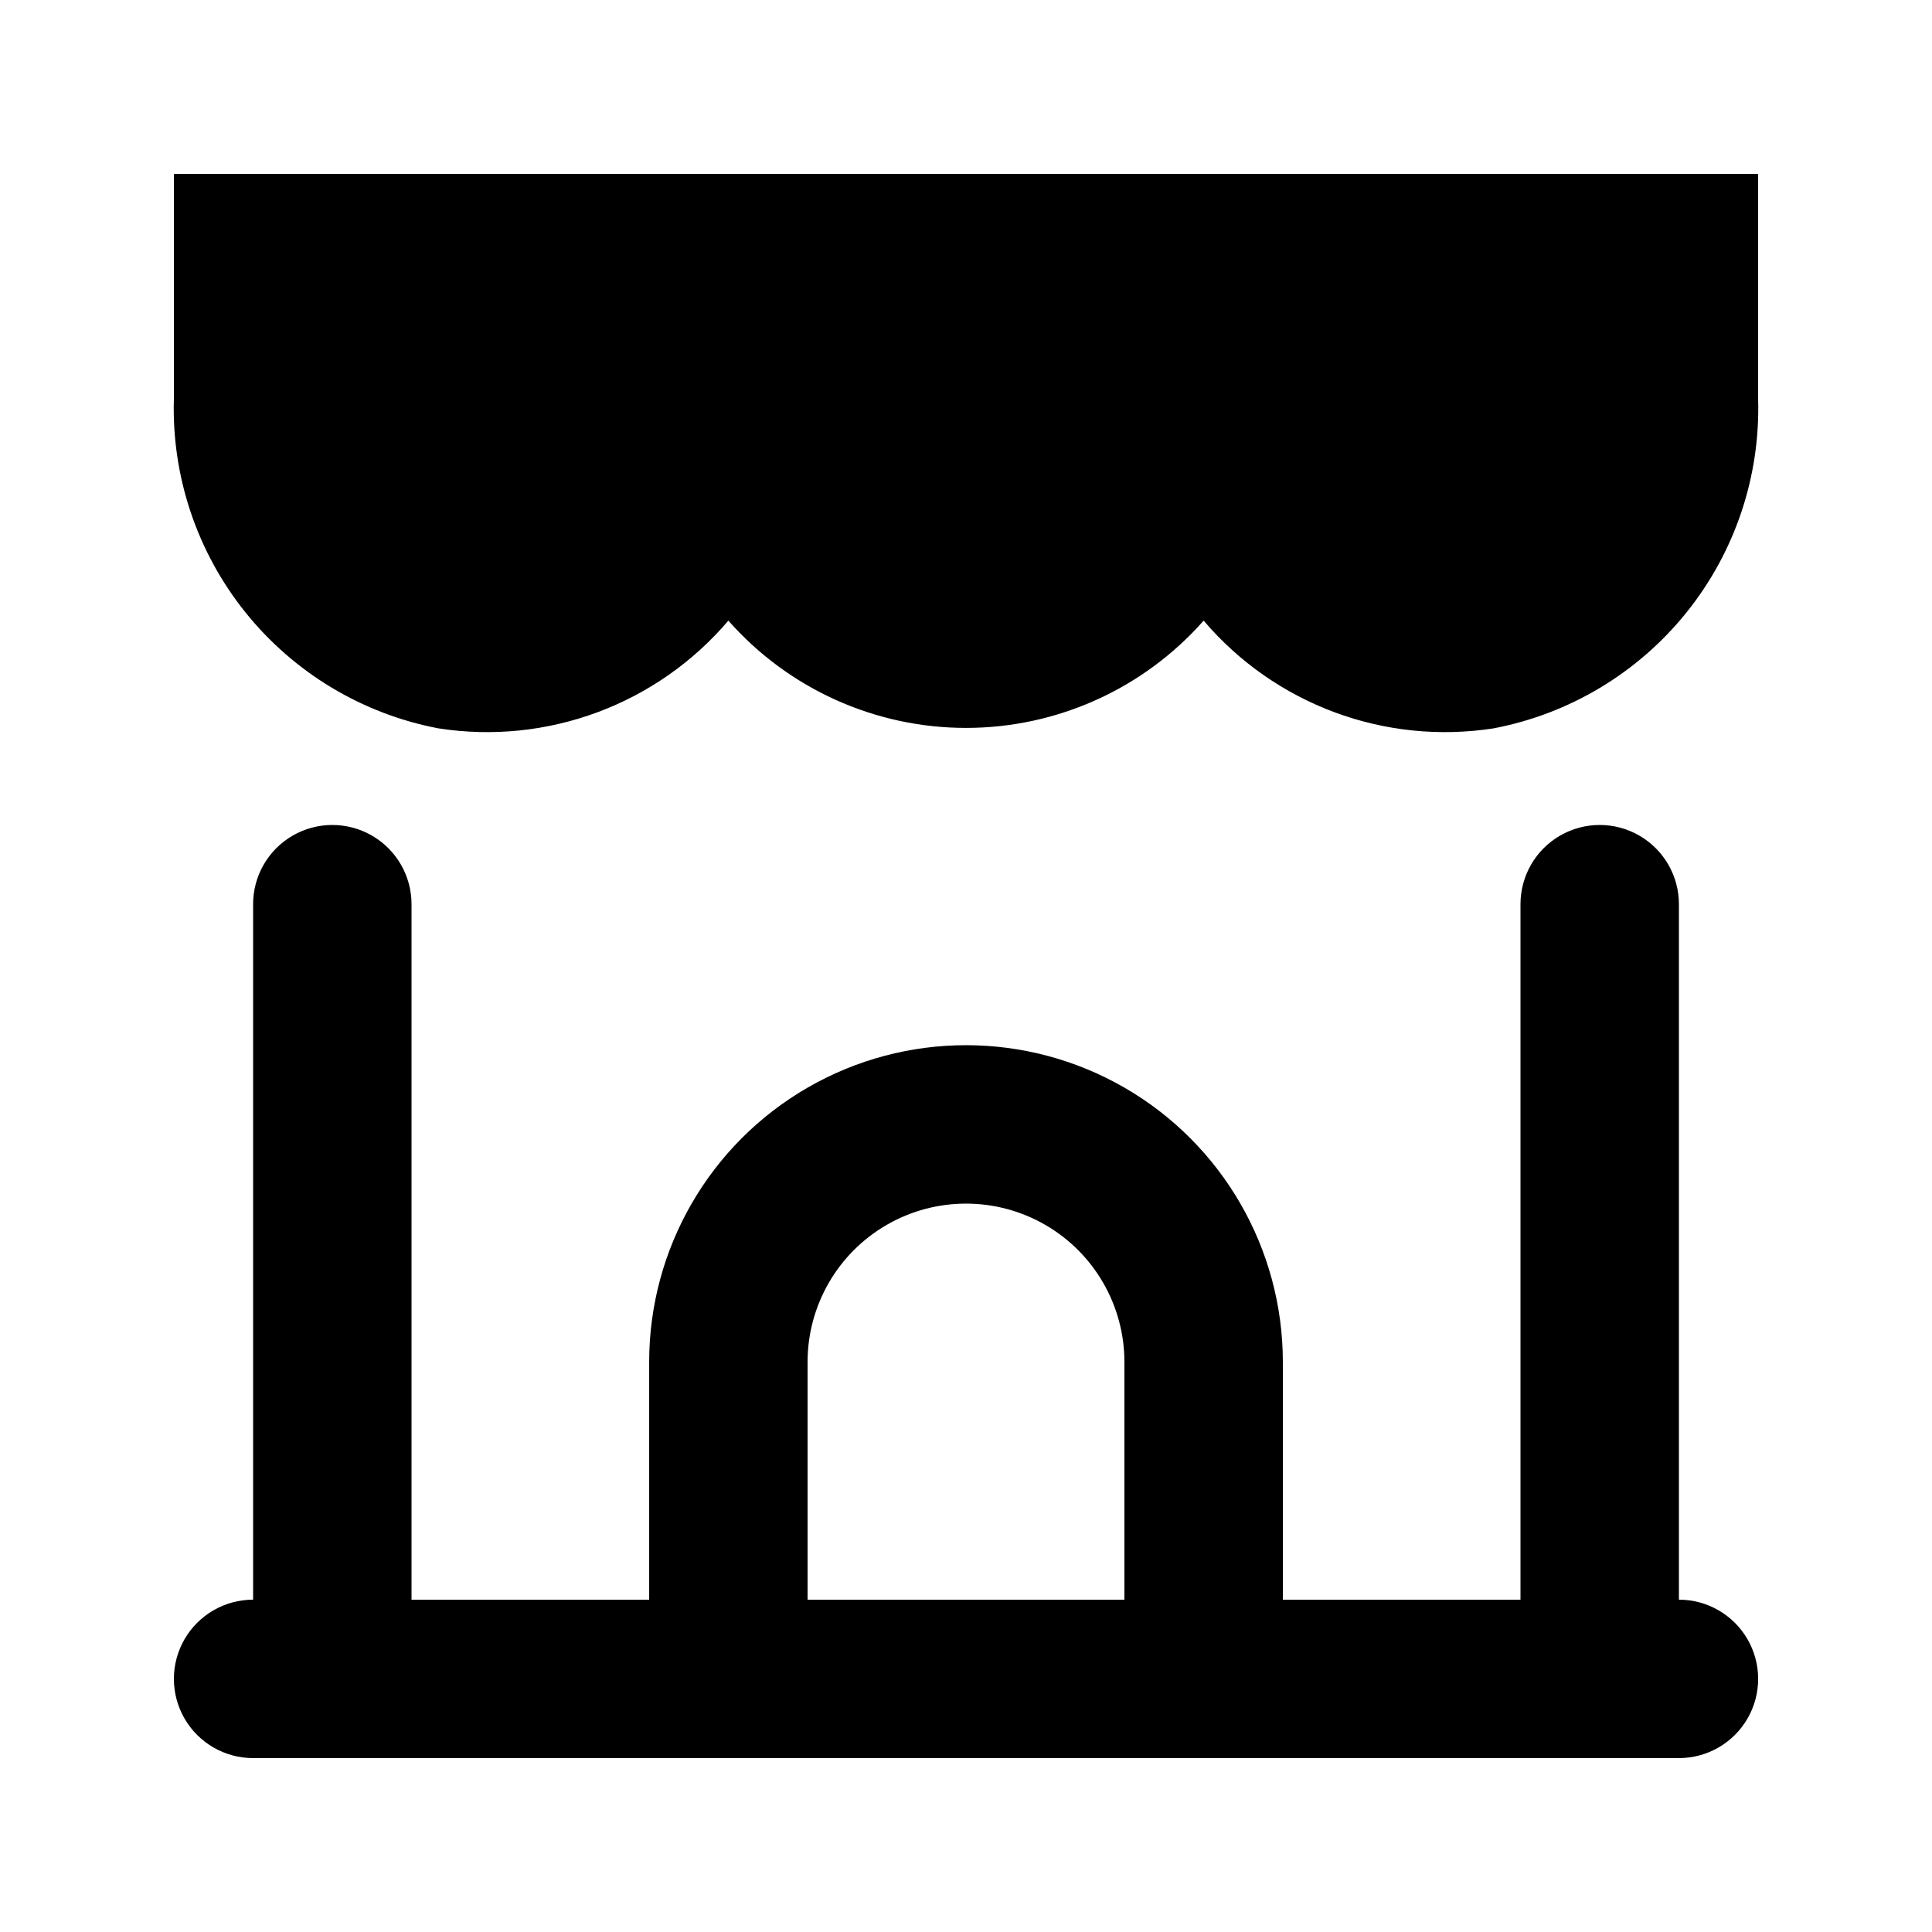 <?xml version="1.0" encoding="UTF-8"?>
<!-- Uploaded to: SVG Repo, www.svgrepo.com, Generator: SVG Repo Mixer Tools -->
<svg fill="#000000" width="800px" height="800px" version="1.1" viewBox="144 144 512 512" xmlns="http://www.w3.org/2000/svg">
 <g>
  <path d="m588.93 567.93v-184.31c0-7.5-4-14.43-10.496-18.18-6.492-3.75-14.496-3.75-20.992 0-6.492 3.75-10.496 10.68-10.496 18.18v184.31h-62.977v-62.977c0-29.996-16.004-57.719-41.98-72.719-25.98-14.996-57.988-14.996-83.969 0-25.98 15-41.984 42.723-41.984 72.719v62.977h-62.977v-184.31c0-7.5-4-14.43-10.496-18.18s-14.496-3.75-20.992 0-10.496 10.68-10.496 18.18v184.31c-7.5 0-14.43 4.004-18.18 10.496-3.75 6.496-3.75 14.5 0 20.992 3.75 6.496 10.68 10.496 18.18 10.496h377.86c7.5 0 14.43-4 18.18-10.496 3.75-6.492 3.75-14.496 0-20.992-3.75-6.492-10.68-10.496-18.18-10.496zm-146.95 0h-83.965v-62.977c0-14.996 8-28.859 20.992-36.359 12.988-7.496 28.992-7.496 41.984 0 12.988 7.5 20.992 21.363 20.992 36.359z"/>
  <path d="m190.08 190.08v59.617c-0.613 20.516 6.113 40.578 18.961 56.586 12.852 16.004 30.988 26.906 51.152 30.742 28.832 4.477 57.922-6.332 76.832-28.551 15.938 18.074 38.875 28.43 62.977 28.43 24.098 0 47.035-10.355 62.977-28.43 18.91 22.219 48 33.027 76.828 28.551 20.164-3.836 38.301-14.738 51.152-30.742 12.852-16.008 19.574-36.07 18.961-56.586v-59.617z"/>
 </g>
</svg>